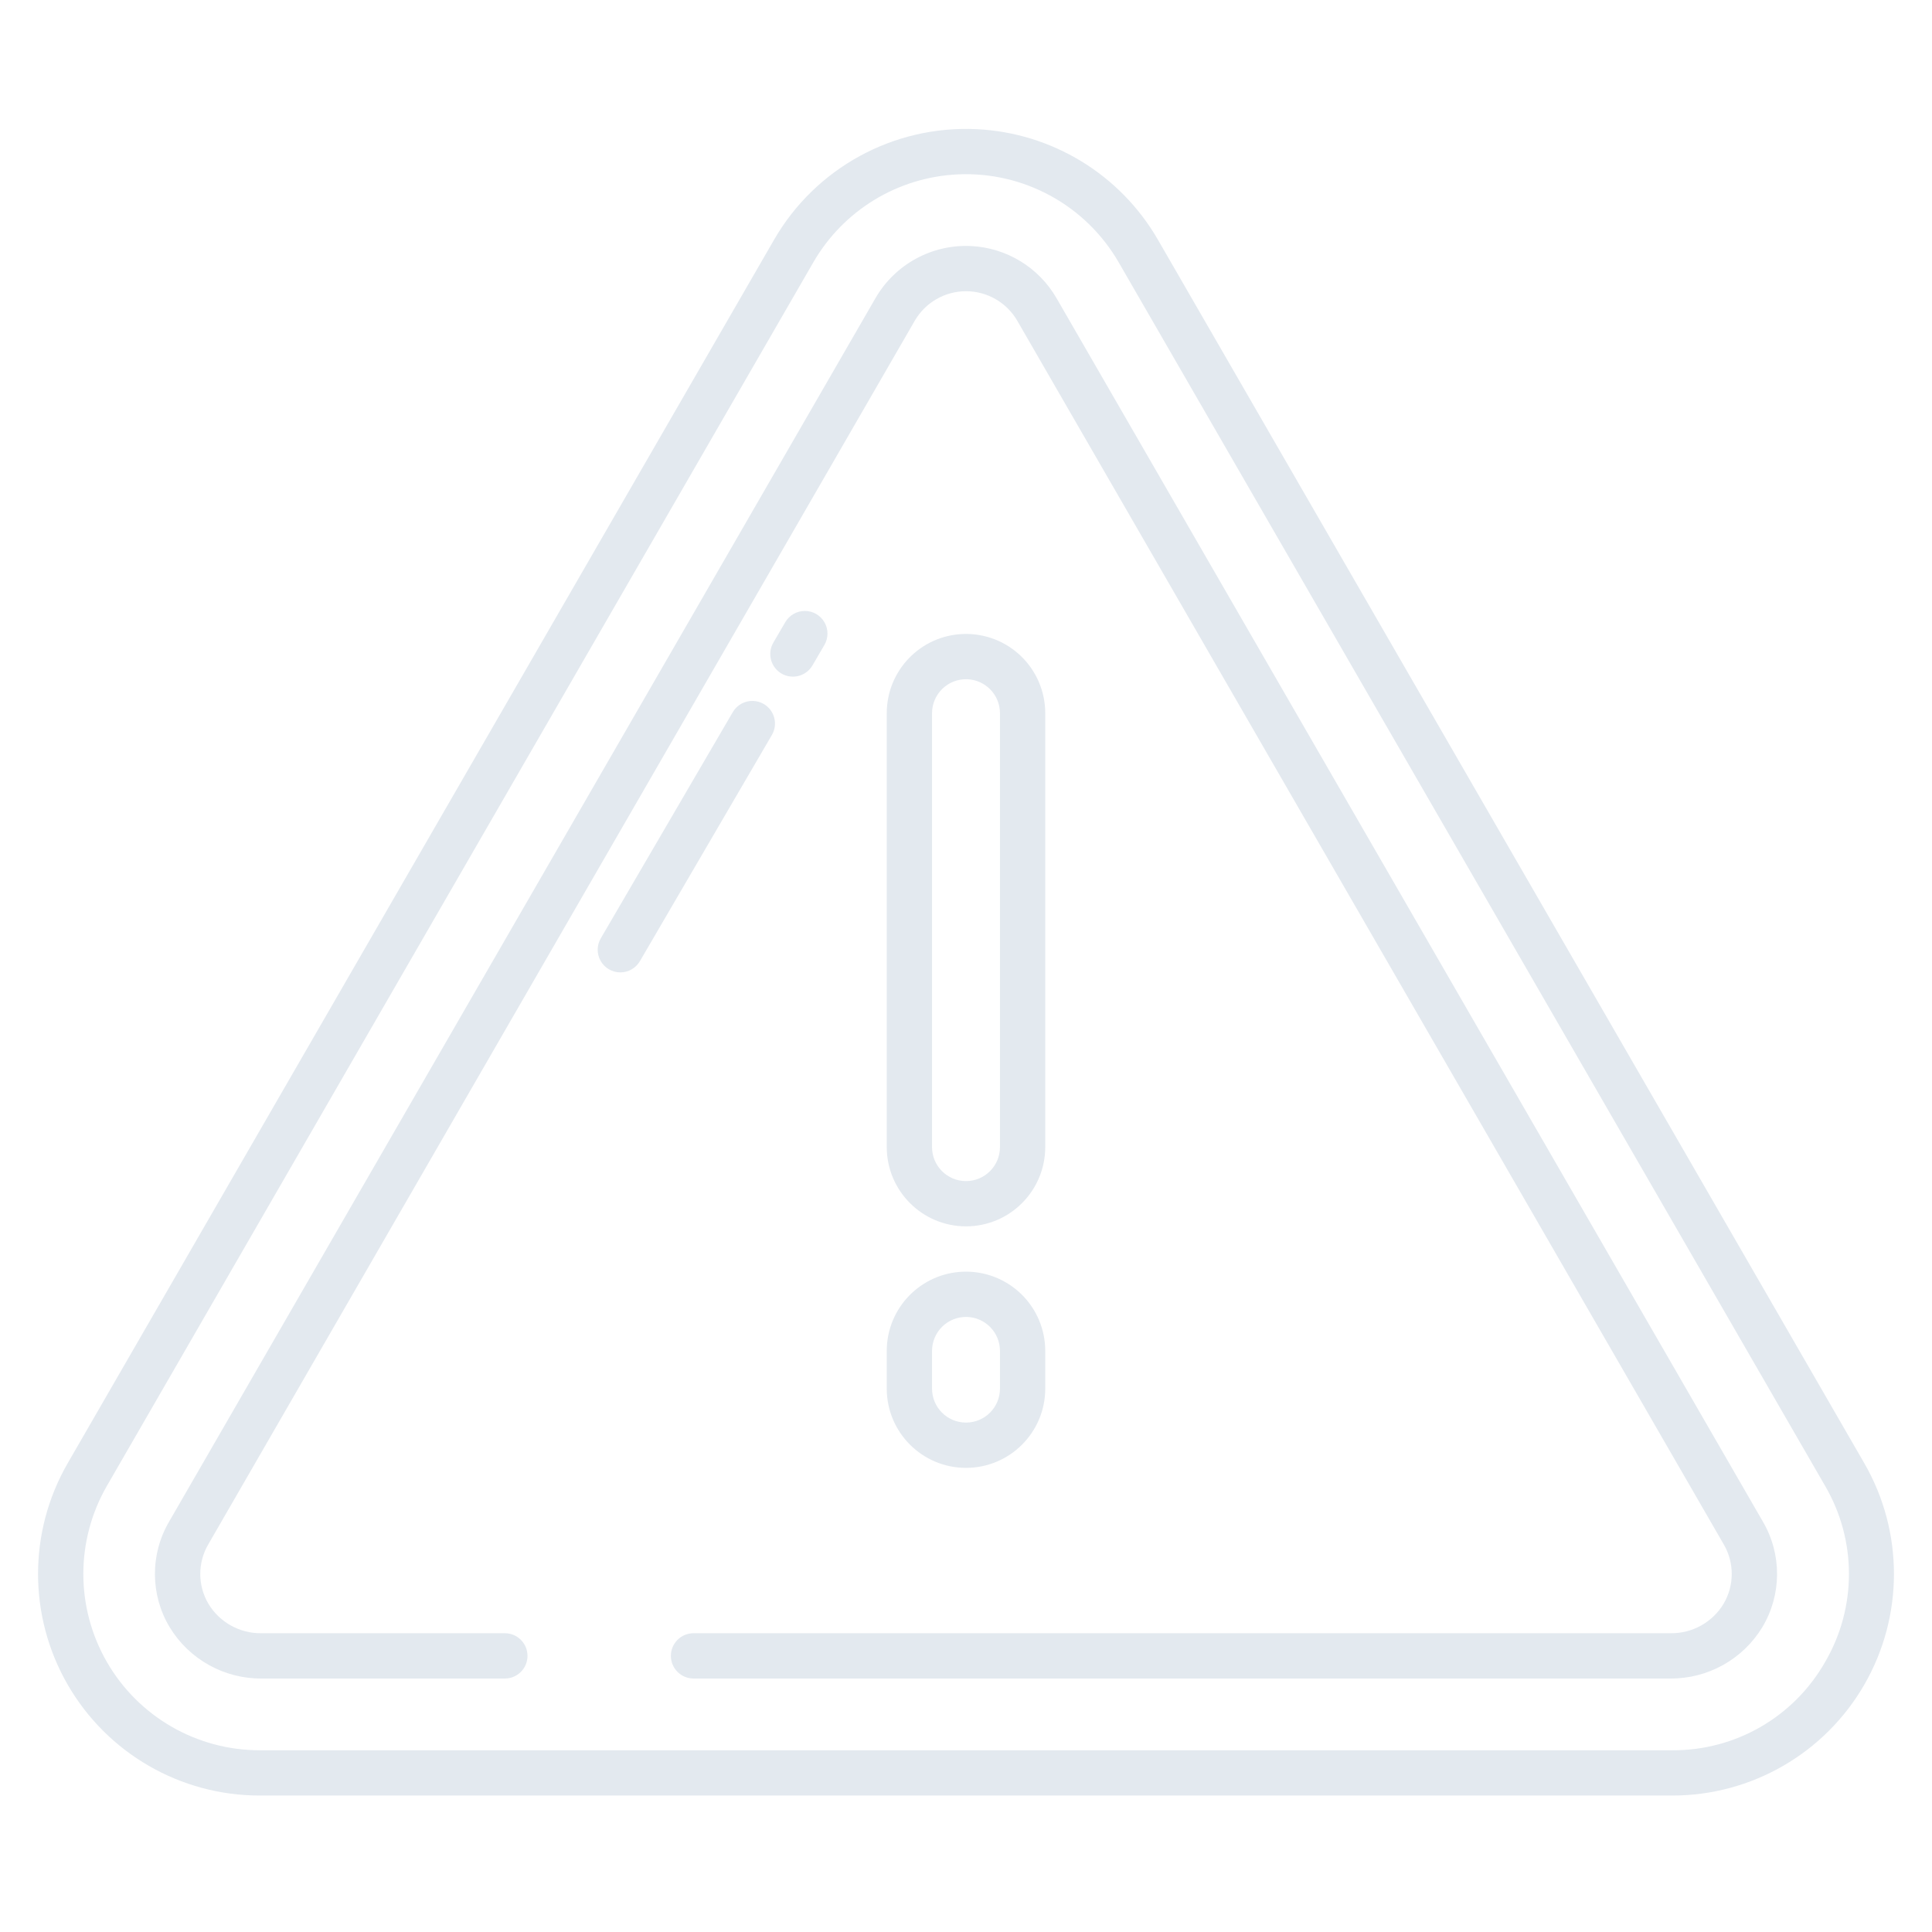 <svg version="1.1" xmlns="http://www.w3.org/2000/svg" xmlns:xlink="http://www.w3.org/1999/xlink" width="512px" height="512px" viewBox="0,0,256,256"><g fill="#e3e9ef" fill-rule="nonzero" stroke="none" stroke-width="1" stroke-linecap="butt" stroke-linejoin="miter" stroke-miterlimit="10" stroke-dasharray="" stroke-dashoffset="0" font-family="none" font-weight="none" font-size="none" text-anchor="none" style="mix-blend-mode: normal"><g transform="scale(0.5,0.5)"><path d="M258.77,34.229c-21.949,-1.036 -42.64,10.267 -53.627,29.297l-187.191,324.225c-10.49,18.17 -10.491,40.556 -0,58.725c10.49,18.17 29.877,29.363 50.858,29.363h374.383c20.981,0 40.367,-11.193 50.858,-29.363c10.49,-18.17 10.49,-40.556 -0,-58.725l-187.191,-324.225c-9.997,-17.315 -28.116,-28.354 -48.088,-29.297zM253.795,46.215c17.464,-0.825 33.928,8.169 42.67,23.311l187.191,324.225c8.446,14.43 8.446,32.295 0,46.725c-8.273,14.53 -23.745,23.463 -40.465,23.363h-374.383c-16.693,0 -32.119,-8.906 -40.465,-23.363c-8.347,-14.457 -8.346,-32.268 0,-46.725l187.191,-324.225c7.954,-13.776 22.37,-22.56 38.26,-23.311zM257.312,65.205c-10.361,-0.491 -20.128,4.845 -25.312,13.828l-187.189,324.225c-5.068,8.662 -5.003,19.4 0.17,28c5.177,8.503 14.445,13.656 24.4,13.566h64.412c3.314,0 6,-2.686 6,-6c0,-3.314 -2.686,-6 -6,-6h-64.559c-5.709,0.065 -11.027,-2.892 -13.984,-7.775c-2.886,-4.864 -2.903,-10.91 -0.047,-15.791l187.197,-324.225c2.806,-4.86 7.992,-7.855 13.604,-7.855c5.612,0 10.798,2.994 13.604,7.855l187.191,324.225c2.857,4.881 2.839,10.927 -0.047,15.791c-2.957,4.883 -8.274,7.839 -13.982,7.773h-258.979c-3.314,0 -6,2.686 -6,6c0,3.314 2.686,6 6,6h258.826c9.955,0.09 19.223,-5.063 24.4,-13.566c5.173,-8.6 5.238,-19.338 0.17,-28l-187.189,-324.223c-4.716,-8.171 -13.264,-13.381 -22.688,-13.828zM213.285,161.904c-2.131,0.002 -4.102,1.135 -5.176,2.977l-3.16,5.412c-0.802,1.374 -1.026,3.011 -0.621,4.551c0.405,1.539 1.404,2.854 2.779,3.656c2.862,1.669 6.535,0.703 8.205,-2.158l3.16,-5.412c1.084,-1.857 1.092,-4.151 0.021,-6.015c-1.071,-1.864 -3.058,-3.012 -5.208,-3.01zM255.387,168.01c-11.354,0.332 -20.386,9.631 -20.387,20.99v115c0.013,11.593 9.407,20.987 21,21c11.593,-0.013 20.987,-9.407 21,-21v-115c-0,-5.676 -2.298,-11.11 -6.369,-15.064c-4.072,-3.954 -9.57,-6.092 -15.244,-5.926zM256.264,180.004c4.866,0.143 8.736,4.128 8.736,8.996v115c0,4.971 -4.029,9 -9,9c-4.971,0 -9,-4.029 -9,-9v-115c0,-2.433 0.985,-4.762 2.73,-6.456c1.745,-1.695 4.102,-2.611 6.534,-2.54zM199.545,185.752c-2.193,-0.062 -4.245,1.078 -5.352,2.973l-34.938,59.875c-1.115,1.853 -1.147,4.163 -0.082,6.046c1.064,1.883 3.059,3.047 5.222,3.048c2.163,0.001 4.158,-1.163 5.224,-3.045l34.939,-59.873c0.803,-1.375 1.027,-3.012 0.622,-4.552c-0.405,-1.54 -1.405,-2.855 -2.78,-3.657c-0.869,-0.506 -1.85,-0.787 -2.855,-0.814zM255.387,337.01c-11.354,0.332 -20.386,9.631 -20.387,20.99v10c0,11.598 9.402,21 21,21c11.598,0 21,-9.402 21,-21v-10c-0,-5.676 -2.298,-11.11 -6.369,-15.064c-4.072,-3.954 -9.57,-6.092 -15.244,-5.926zM256.264,349.004c4.866,0.143 8.736,4.128 8.736,8.996v10c0,4.971 -4.029,9 -9,9c-4.971,0 -9,-4.029 -9,-9v-10c0,-2.433 0.985,-4.762 2.73,-6.456c1.745,-1.695 4.102,-2.611 6.534,-2.54z"></path></g></g></svg>
